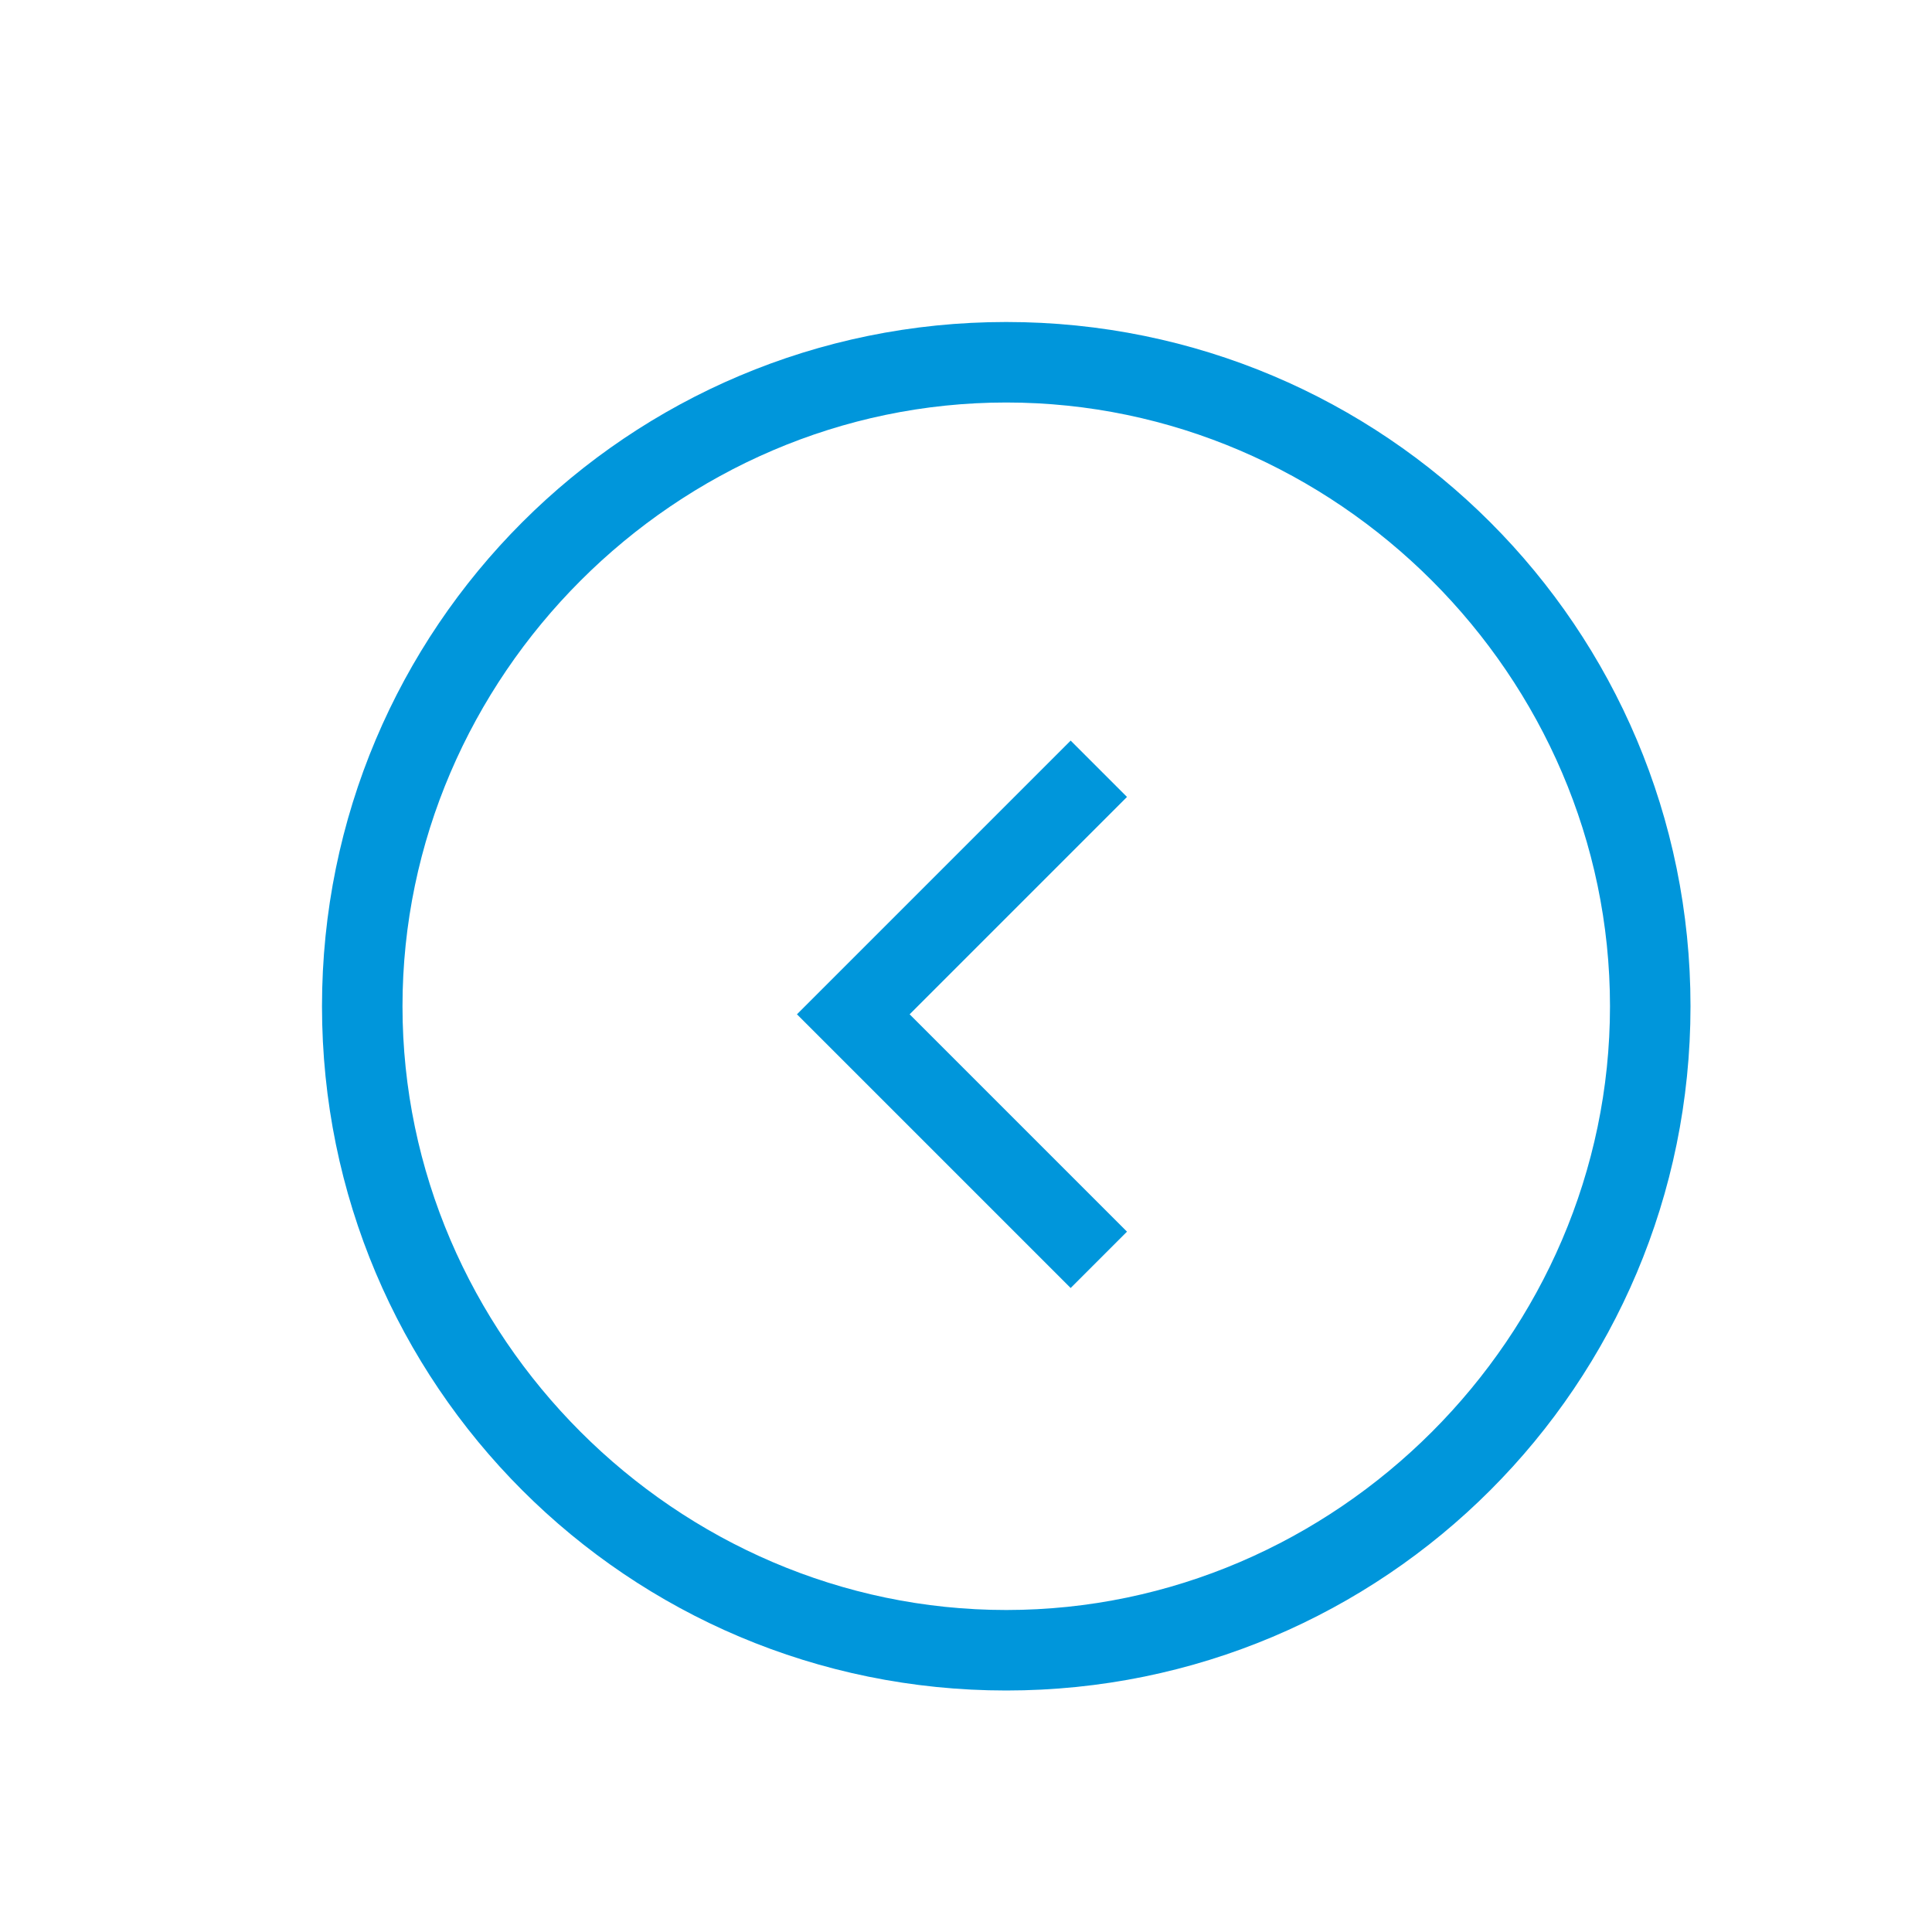 <svg width="200" height="200" viewBox="0 0 200 200" fill="none" xmlns="http://www.w3.org/2000/svg">
<path d="M88.333 99.167L82.5 105L88.333 110.833L110.833 133.333L116.666 127.5L94.166 105L116.666 82.5L110.833 76.667L88.333 99.167V99.167ZM104.166 175C143.333 175 175 143.333 175 104.167C175 65 143.333 33.333 104.166 33.333C65 33.333 33.333 65 33.333 104.167C33.333 143.333 65 175 104.166 175ZM104.166 166.667C70 166.667 41.666 138.333 41.666 104.167C41.666 70 70 41.667 104.166 41.667C138.333 41.667 166.666 70 166.666 104.167C166.666 138.333 138.333 166.667 104.166 166.667Z" fill="#0096DB"/>
</svg>
